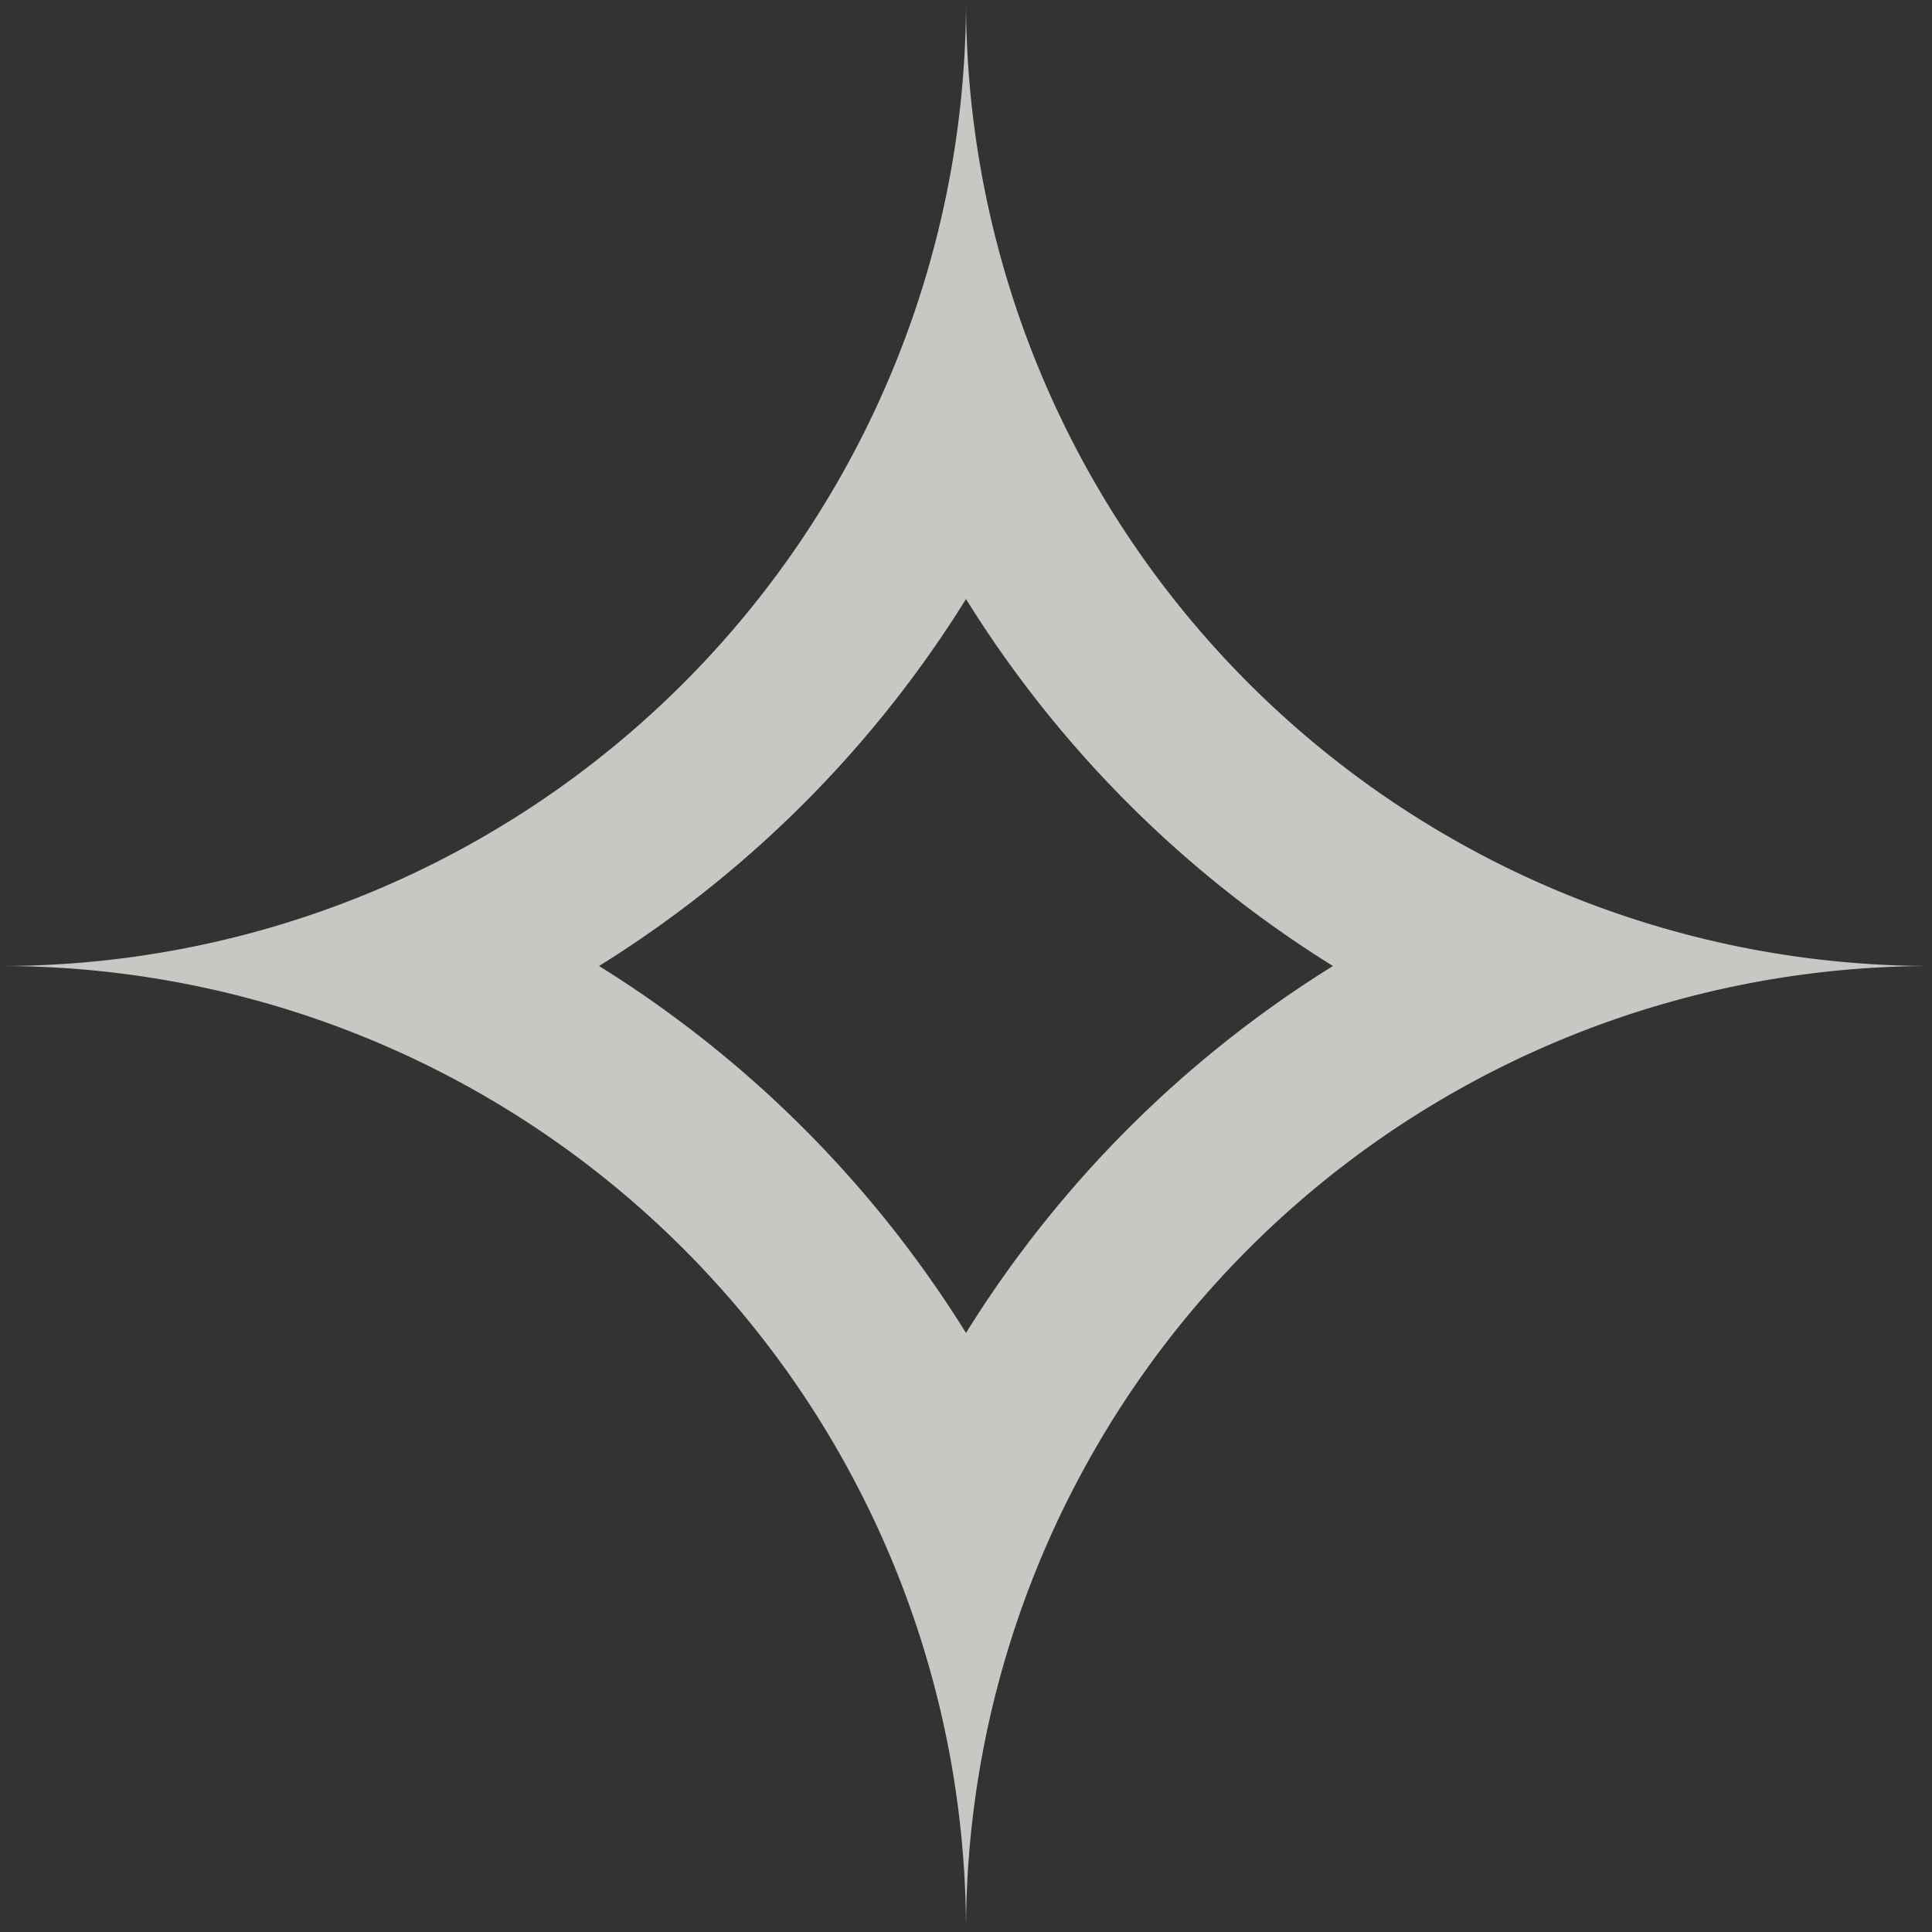<svg xmlns="http://www.w3.org/2000/svg" width="11.32" height="11.32" viewBox="0 0 11.32 11.32">
  <rect x="0" y="0" width="11.32" height="11.32" fill="#333333" stroke="none"/>
  <path id="Path_55" data-name="Path 55" d="M795.66,656.81a6.691,6.691,0,0,0-2.15-2.15,6.69,6.69,0,0,0,2.15-2.15,6.691,6.691,0,0,0,2.15,2.15,6.692,6.692,0,0,0-2.15,2.15m0,3.51a5.655,5.655,0,0,1,5.66-5.66,5.655,5.655,0,0,1-5.66-5.66,5.655,5.655,0,0,1-5.66,5.66,5.655,5.655,0,0,1,5.66,5.66" transform="translate(-790 -649)" fill="#e9ede7" opacity="0.8"/>
</svg>
